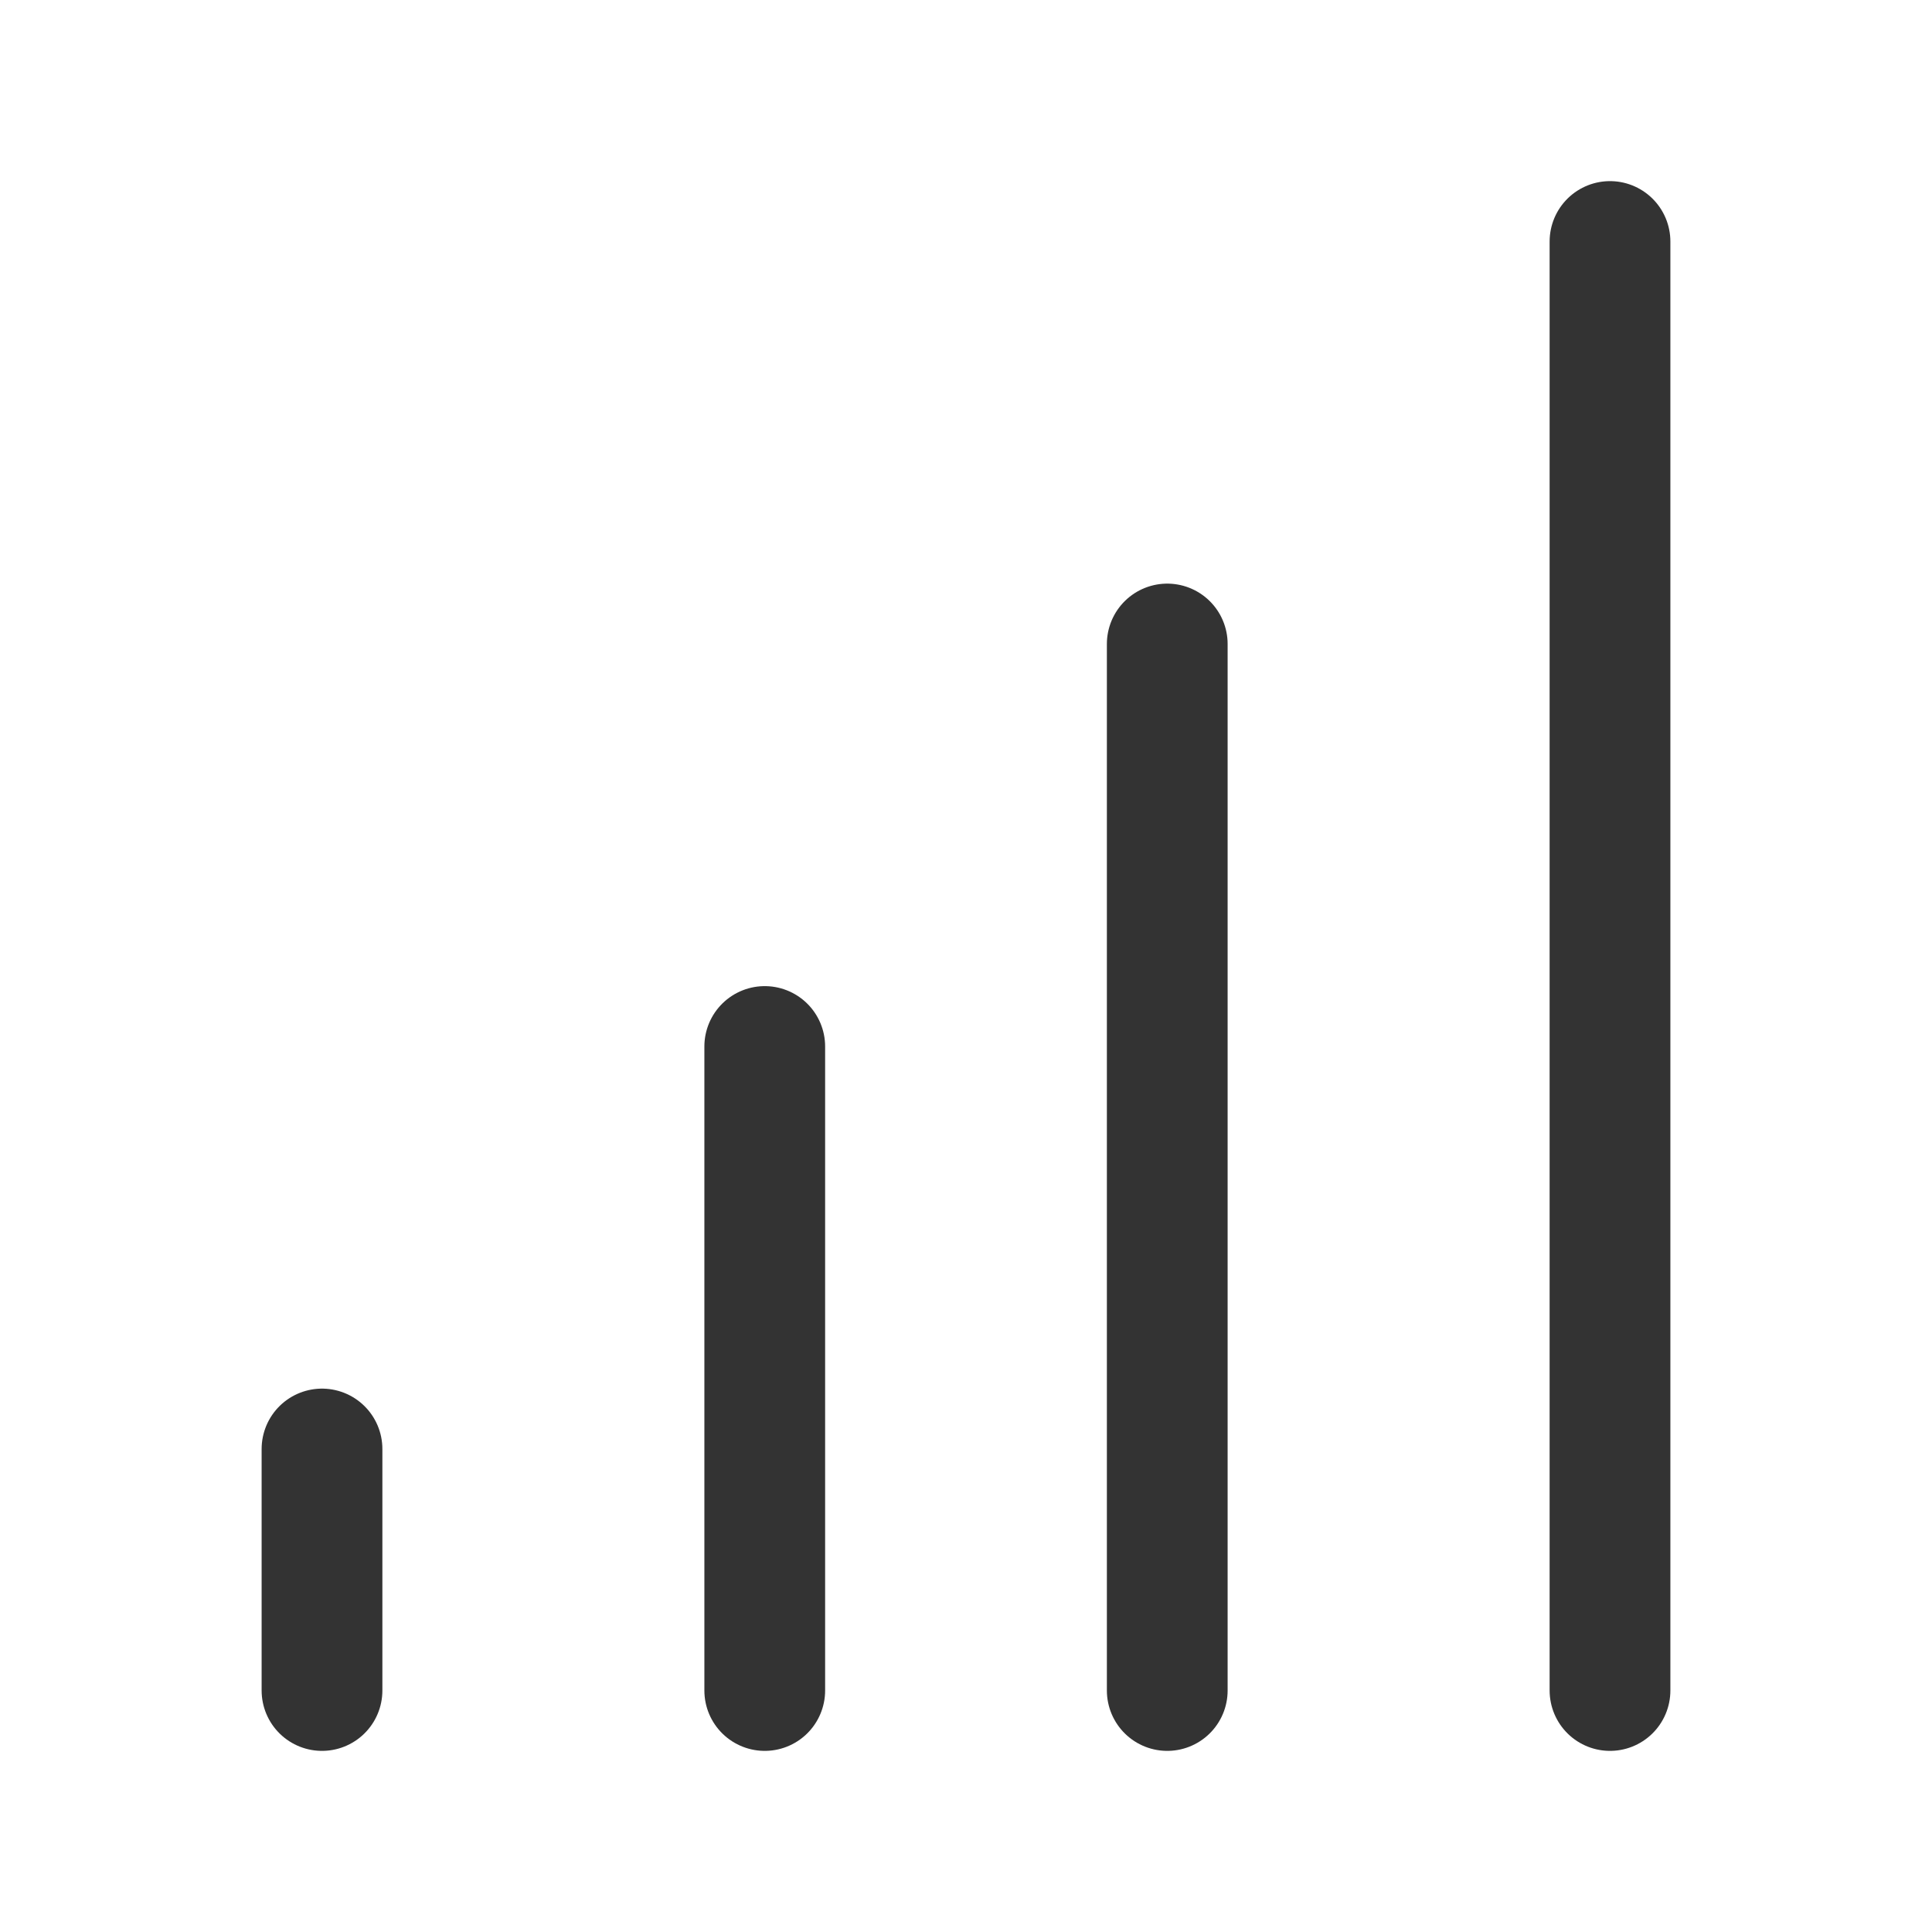 <svg xmlns="http://www.w3.org/2000/svg" width="40" height="40" viewBox="0 0 48 48" fill="none"><path d="M40 6V42" stroke="#333" stroke-width="3" stroke-linecap="round" stroke-linejoin="round"></path><path d="M29 16V42" stroke="#333" stroke-width="3" stroke-linecap="round" stroke-linejoin="round"></path><path d="M19 26V42" stroke="#333" stroke-width="3" stroke-linecap="round" stroke-linejoin="round"></path><path d="M8 36V42" stroke="#333" stroke-width="3" stroke-linecap="round" stroke-linejoin="round"></path></svg>